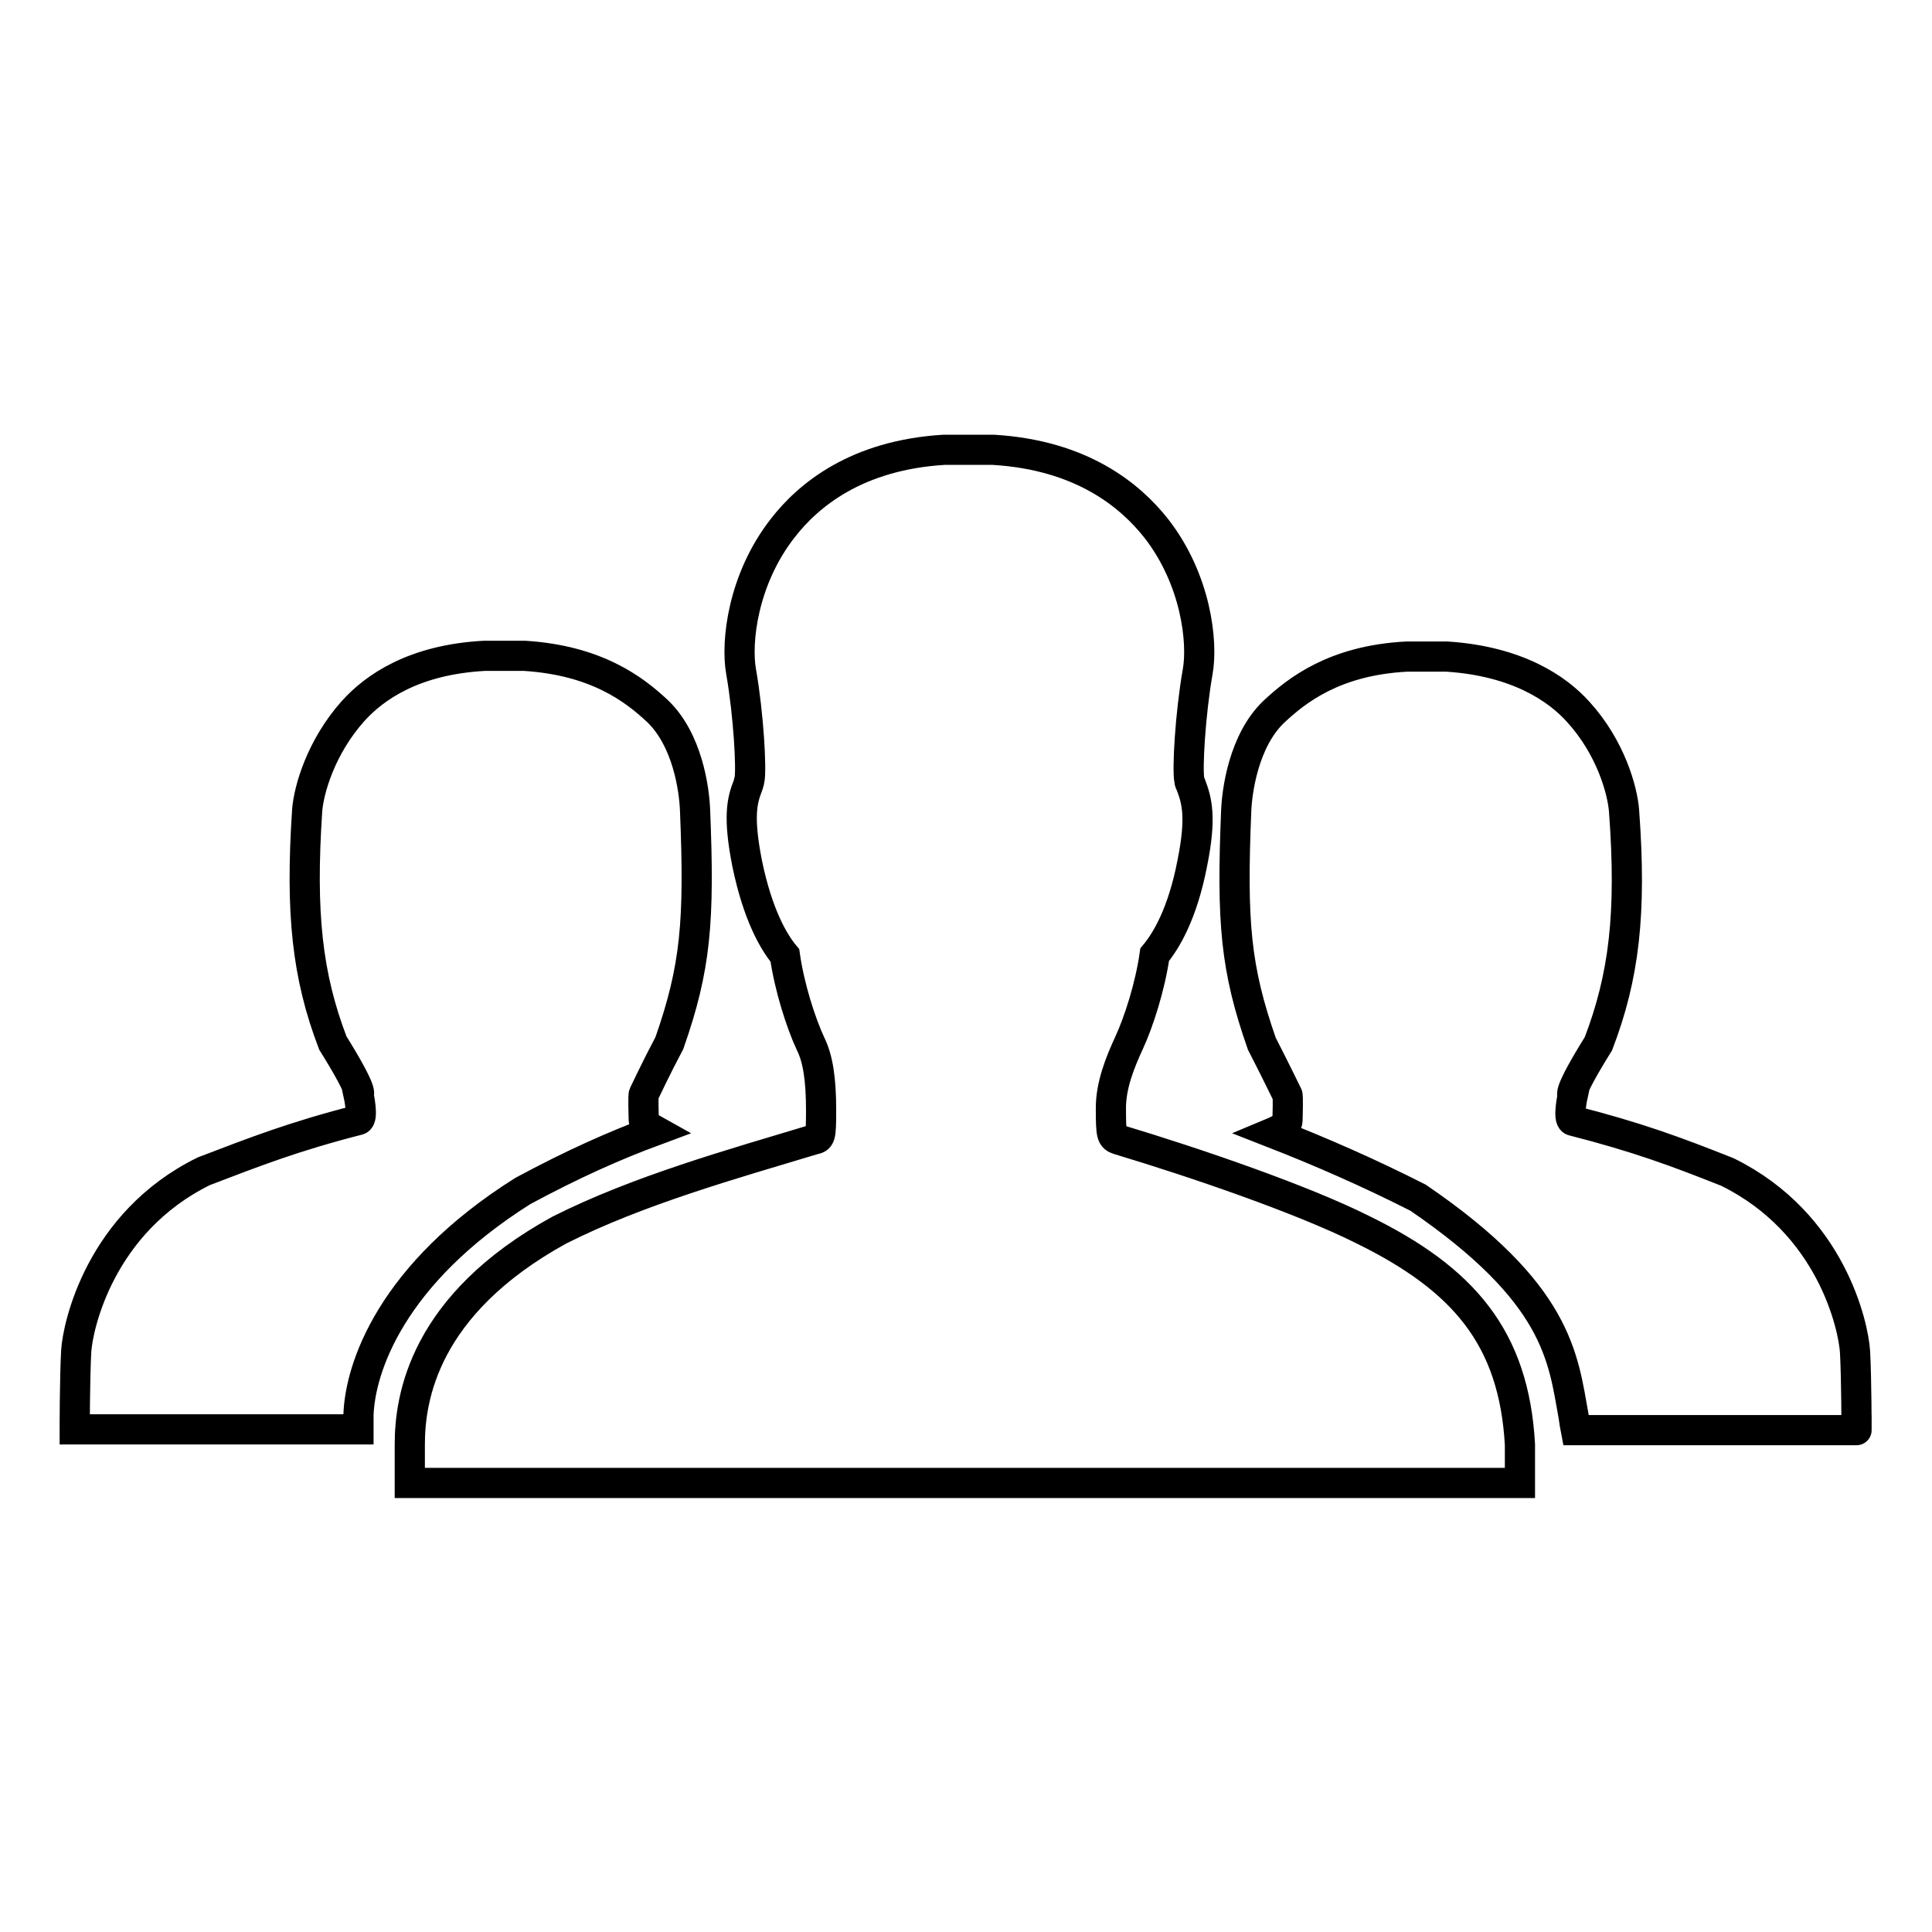 <?xml version="1.0" encoding="utf-8"?>
<!-- Svg Vector Icons : http://www.onlinewebfonts.com/icon -->
<!DOCTYPE svg PUBLIC "-//W3C//DTD SVG 1.1//EN" "http://www.w3.org/Graphics/SVG/1.1/DTD/svg11.dtd">
<svg version="1.1" xmlns="http://www.w3.org/2000/svg" xmlns:xlink="http://www.w3.org/1999/xlink" x="0px" y="0px" viewBox="0 0 256 256" enable-background="new 0 0 256 256" xml:space="preserve">
<g><g><path stroke-width="4" fill-opacity="0" stroke="#000000"  d="M245.8,179.1c-0.2-3.3-3.1-17-16.9-23.8c-6.8-2.7-11.9-4.6-20.5-6.8c-0.7-0.2,0-3.4,0-3.4s-0.9,0.1,3.4-6.8c3.4-8.9,4.4-17.2,3.4-30.8c-0.2-2.8-1.8-8.5-6.1-13.2c-2.7-3-8-6.7-17.4-7.3h-5.3c-9.6,0.5-14.6,4.5-17.6,7.3c-4,3.8-4.9,10.5-5,13.2c-0.6,14.7-0.1,20.8,3.4,30.8c1.6,3.1,3.4,6.8,3.4,6.8s0.1,0.1,0,3.4c0,0.5-0.8,1.1-2,1.6c6.4,2.5,12.8,5.3,19.3,8.6c18.6,12.7,19.2,21.2,20.6,28.9c0.1,0.7,0.2,1.4,0.3,1.9H246C246,189.6,246,182.7,245.8,179.1z M69.3,157.8c6.7-3.6,12.1-6,17.5-8c-0.9-0.5-1.5-0.9-1.5-1.4c-0.1-3.3,0-3.4,0-3.4s1.8-3.8,3.4-6.8c3.5-10,4-16.1,3.4-30.8c-0.1-2.8-1-9.4-5-13.2c-3-2.8-8-6.7-17.6-7.3h-5.3c-9.4,0.5-14.6,4.2-17.4,7.3c-4.3,4.8-5.9,10.5-6.1,13.2c-0.9,13.6,0,21.9,3.4,30.8c4.3,6.9,3.4,6.8,3.4,6.8s0.7,3.2,0,3.4c-8.6,2.2-13.7,4.2-20.5,6.8c-13.8,6.8-16.7,20.6-16.9,23.8c-0.2,3.6-0.2,10.4-0.2,10.4h37.6c0-0.6,0-1.2,0-1.9C47.7,181.3,51.8,168.8,69.3,157.8z M180.5,162.9c-8-4-22-8.8-32.3-11.9c-0.9-0.3-1-0.5-1-4.2c0-3,1.2-6,2.4-8.6c1.3-2.8,2.8-7.5,3.4-11.7c1.5-1.8,3.7-5.4,5-12.2c1.2-6,0.6-8.2-0.2-10.3c-0.1-0.2-0.2-0.4-0.2-0.6c-0.3-1.4,0.1-8.7,1.1-14.4c0.7-3.9-0.2-12.2-5.5-19c-3.4-4.3-9.8-9.7-21.6-10.4h-6.5c-11.6,0.7-18,6-21.4,10.4c-5.3,6.8-6.2,15.1-5.5,19c1,5.7,1.4,13,1.1,14.4c-0.1,0.2-0.1,0.5-0.2,0.7c-0.8,2-1.3,4.2-0.1,10.3c1.4,6.8,3.5,10.4,5,12.2c0.6,4.2,2.1,8.9,3.4,11.7c1,2,1.4,4.8,1.4,8.8c0,3.7-0.1,3.7-1,3.9c-10.6,3.2-23.2,6.7-33.7,12c-18,9.9-19.8,22.3-19.8,28.4c0,5.1,0,5.1,0,5.1h147.1c0,0,0-4.3,0-5.1C200.6,177.3,194,169.5,180.5,162.9z"/></g></g>
</svg>